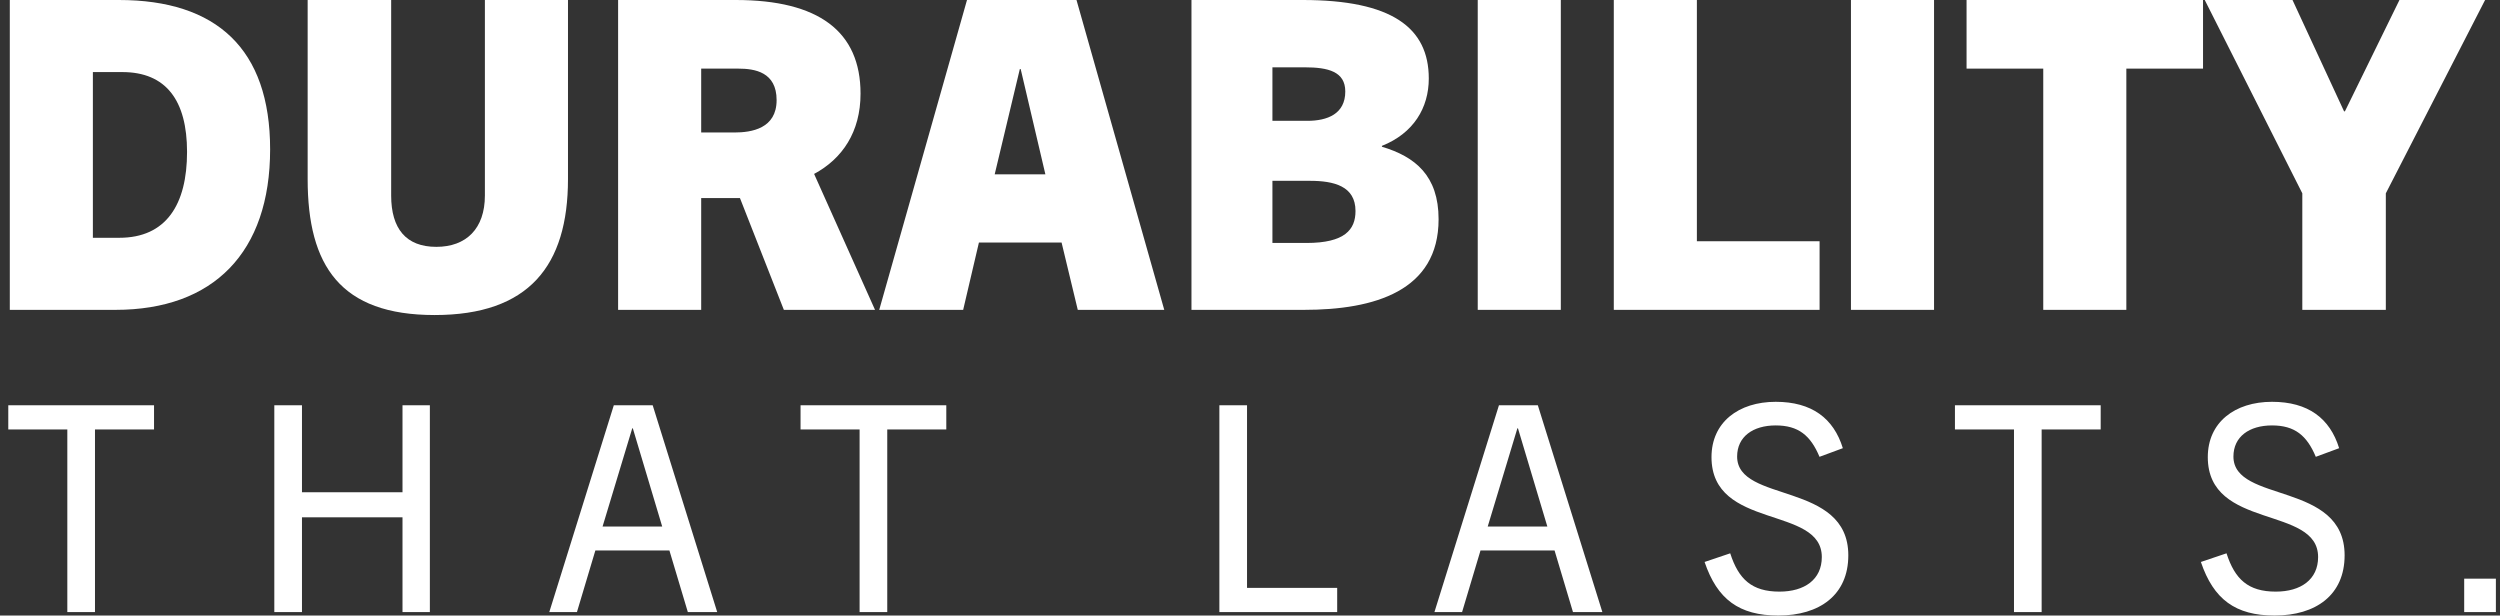<svg width="264" height="65" viewBox="0 0 264 65" fill="none" xmlns="http://www.w3.org/2000/svg">
<rect x="0" y="0" width="264" height="65" fill="#333333" stroke="none"/>
<path d="M12.193 32.721C22.541 32.721 28.525 26.66 28.525 15.768C28.525 5.15 22.856 0 12.553 0H1.035V32.721H12.193ZM9.808 25.11V7.611H12.913C17.547 7.611 19.752 10.618 19.752 16.042C19.752 21.601 17.547 25.11 12.598 25.11H9.808Z" fill="white"/>
<path d="M51.205 20.644C51.205 24.154 49.225 26.067 46.076 26.067C42.881 26.067 41.307 24.154 41.307 20.644V0H32.488V18.913C32.488 28.073 35.952 33.268 45.896 33.268C55.839 33.268 59.979 28.073 59.979 18.913V0H51.205V20.644Z" fill="white"/>
<path d="M92.403 32.721L85.969 18.366C88.939 16.771 90.873 13.945 90.873 9.889C90.873 3.327 86.464 0 77.69 0H65.272V32.721H74.046V20.918H78.14L82.775 32.721H92.403ZM74.046 13.991V7.246H77.96C79.715 7.246 82.01 7.611 82.01 10.573C82.01 13.581 79.355 13.991 77.555 13.991H74.046Z" fill="white"/>
<path d="M122.946 32.721L113.678 0H102.115L92.846 32.721H101.71L103.374 25.612H112.103L113.813 32.721H122.946ZM107.694 7.292H107.784L110.393 18.411H105.039L107.694 7.292Z" fill="white"/>
<path d="M137.697 32.721C145.166 32.721 151.915 30.716 151.915 23.151C151.915 18.548 149.44 16.543 145.931 15.495V15.403C149.26 14.082 150.88 11.393 150.88 8.294C150.88 2.917 146.966 0 137.562 0H125.819V32.721H137.697ZM134.368 12.76V7.109H137.787C140.262 7.109 142.062 7.565 142.062 9.661C142.062 12.031 140.172 12.76 138.057 12.76H134.368ZM134.368 25.657V19.095H138.327C140.847 19.095 143.141 19.642 143.141 22.285C143.141 24.245 142.017 25.657 137.967 25.657H134.368Z" fill="white"/>
<path d="M164.822 32.721V0H156.049V32.721H164.822Z" fill="white"/>
<path d="M192.148 32.721V25.475H179.19V0H170.417V32.721H192.148Z" fill="white"/>
<path d="M204.235 32.721V0H195.461V32.721H204.235Z" fill="white"/>
<path d="M224.542 32.721V7.246H232.64V0H207.669V7.246H215.768V32.721H224.542Z" fill="white"/>
<path d="M251.943 32.721V20.416L262.426 0H253.382L247.623 11.758H247.533L242.089 0H232.821L243.124 20.416V32.721H251.943Z" fill="white"/>
<path d="M10.03 64.635V45.351H16.266V42.796H0.875V45.351H7.11V64.635H10.03Z" fill="white"/>
<path d="M45.393 64.635V42.796H42.504V51.982H31.888V42.796H28.968V64.635H31.888V54.628H42.504V64.635H45.393Z" fill="white"/>
<path d="M75.737 64.635L68.924 42.796H64.818L58.005 64.635H60.925L62.871 58.126H70.688L72.635 64.635H75.737ZM66.765 45.229H66.826L69.928 55.601H63.632L66.765 45.229Z" fill="white"/>
<path d="M93.694 64.635V45.351H99.929V42.796H84.538V45.351H90.773V64.635H93.694Z" fill="white"/>
<path d="M141.207 64.635V62.08H131.686V42.796H128.766V64.635H141.207Z" fill="white"/>
<path d="M169.209 64.635L162.395 42.796H158.289L151.476 64.635H154.396L156.343 58.126H164.16L166.106 64.635H169.209ZM160.236 45.229H160.297L163.399 55.601H157.103L160.236 45.229Z" fill="white"/>
<path d="M194.604 47.328C193.63 44.165 191.319 42.431 187.517 42.431C183.593 42.431 180.734 44.59 180.734 48.271C180.734 55.997 192.383 53.35 192.383 58.825C192.383 61.198 190.558 62.475 187.912 62.475C184.992 62.475 183.593 61.167 182.711 58.43L180.004 59.343C181.342 63.297 183.654 65 187.79 65C192.14 65 195.182 62.84 195.182 58.643C195.182 50.795 183.441 53.168 183.441 48.21C183.441 46.111 185.114 44.925 187.517 44.925C189.919 44.925 191.197 45.99 192.14 48.24L194.604 47.328Z" fill="white"/>
<path d="M215.597 64.635V45.351H221.832V42.796H206.442V45.351H212.677V64.635H215.597Z" fill="white"/>
<path d="M247.013 47.328C246.039 44.165 243.728 42.431 239.926 42.431C236.002 42.431 233.143 44.59 233.143 48.271C233.143 55.997 244.792 53.35 244.792 58.825C244.792 61.198 242.967 62.475 240.321 62.475C237.401 62.475 236.002 61.167 235.12 58.43L232.413 59.343C233.751 63.297 236.063 65 240.199 65C244.549 65 247.591 62.84 247.591 58.643C247.591 50.795 235.85 53.168 235.85 48.21C235.85 46.111 237.523 44.925 239.926 44.925C242.328 44.925 243.606 45.99 244.549 48.24L247.013 47.328Z" fill="white"/>
<path d="M263.565 64.635V61.107H260.219V64.635H263.565Z" fill="white"/>
</svg>
